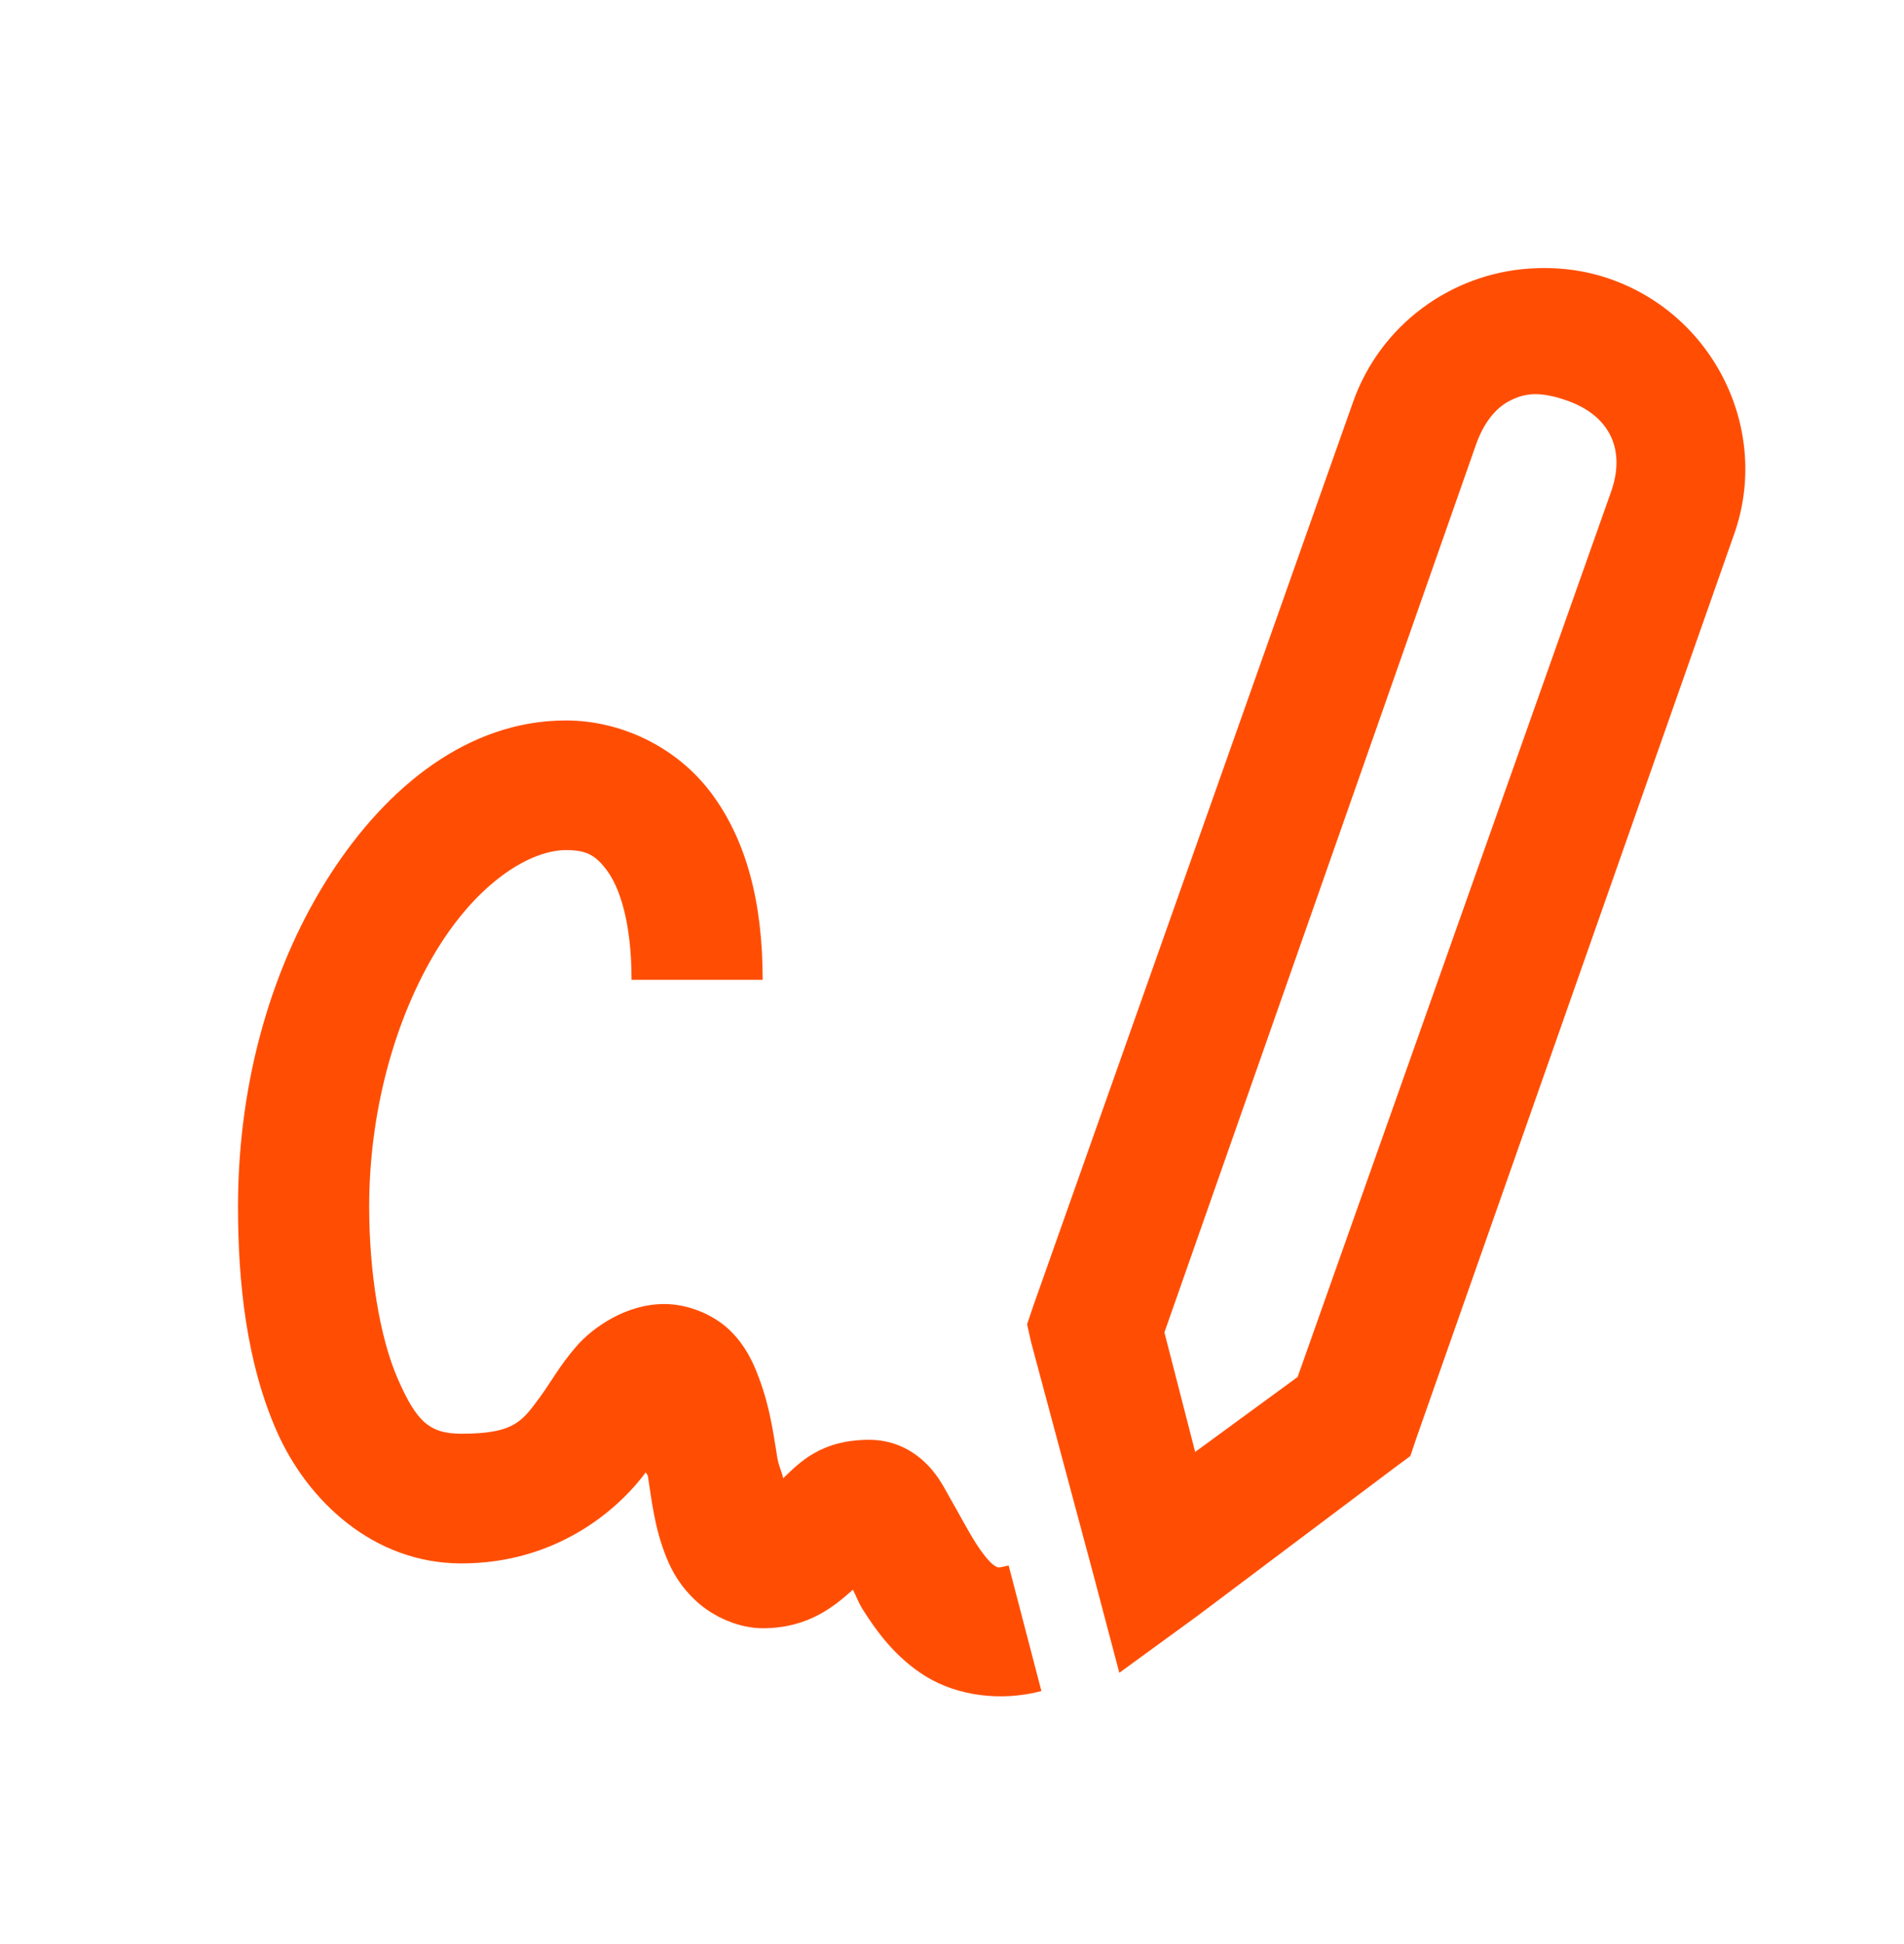 <svg width="48" height="49" viewBox="0 0 48 49" fill="none" xmlns="http://www.w3.org/2000/svg">
<g id="icons8-autograph 1">
<path id="Vector" d="M38.552 6.769C36.582 6.903 34.799 8.18 34.108 10.14L26.048 32.919L25.893 33.379L25.996 33.838L27.598 39.814L28.218 42.163L30.181 40.733L35.142 37.005L35.555 36.699L35.71 36.239L43.719 13.46C44.642 10.848 43.215 7.931 40.567 7.024C39.908 6.794 39.211 6.724 38.552 6.769ZM38.707 9.935C38.939 9.935 39.211 9.993 39.482 10.089C40.567 10.459 40.993 11.315 40.618 12.387L32.713 34.707L30.13 36.596L29.355 33.583L37.208 11.212C37.396 10.676 37.699 10.274 38.087 10.089C38.28 9.993 38.474 9.935 38.707 9.935ZM14.267 18.159C11.813 18.159 9.759 19.818 8.325 22.04C6.891 24.262 6 27.186 6 30.416C6 32.325 6.213 34.349 6.982 36.086C7.75 37.822 9.41 39.406 11.632 39.406C13.983 39.406 15.546 38.103 16.282 37.107C16.289 37.152 16.327 37.158 16.334 37.209C16.431 37.829 16.502 38.518 16.799 39.252C16.947 39.623 17.167 40.006 17.574 40.376C17.981 40.746 18.62 41.04 19.227 41.04C20.384 41.04 21.042 40.478 21.501 40.069C21.604 40.261 21.623 40.363 21.759 40.58C22.102 41.123 22.592 41.8 23.361 42.266C24.13 42.732 25.215 42.898 26.254 42.623L25.428 39.457C25.131 39.533 25.15 39.508 25.066 39.457C24.982 39.406 24.808 39.22 24.601 38.895C24.394 38.569 24.181 38.16 23.929 37.72C23.8 37.497 23.671 37.228 23.413 36.954C23.154 36.679 22.663 36.29 21.914 36.29C20.687 36.29 20.151 36.871 19.744 37.26C19.699 37.05 19.628 36.96 19.589 36.699C19.492 36.092 19.402 35.434 19.124 34.707C18.988 34.343 18.795 33.915 18.401 33.532C18.007 33.149 17.367 32.868 16.747 32.868C15.785 32.868 14.945 33.455 14.525 33.941C14.106 34.426 13.88 34.847 13.647 35.166C13.176 35.805 13.001 36.137 11.632 36.137C10.818 36.137 10.495 35.818 10.03 34.758C9.565 33.698 9.307 32.038 9.307 30.416C9.307 27.799 10.069 25.405 11.115 23.777C12.162 22.149 13.421 21.427 14.267 21.427C14.752 21.427 14.997 21.529 15.3 21.938C15.604 22.347 15.921 23.202 15.921 24.696H19.227C19.227 22.749 18.82 21.185 17.936 19.997C17.051 18.81 15.636 18.159 14.267 18.159Z" fill="#FF4E04"/>
</g>
</svg>

